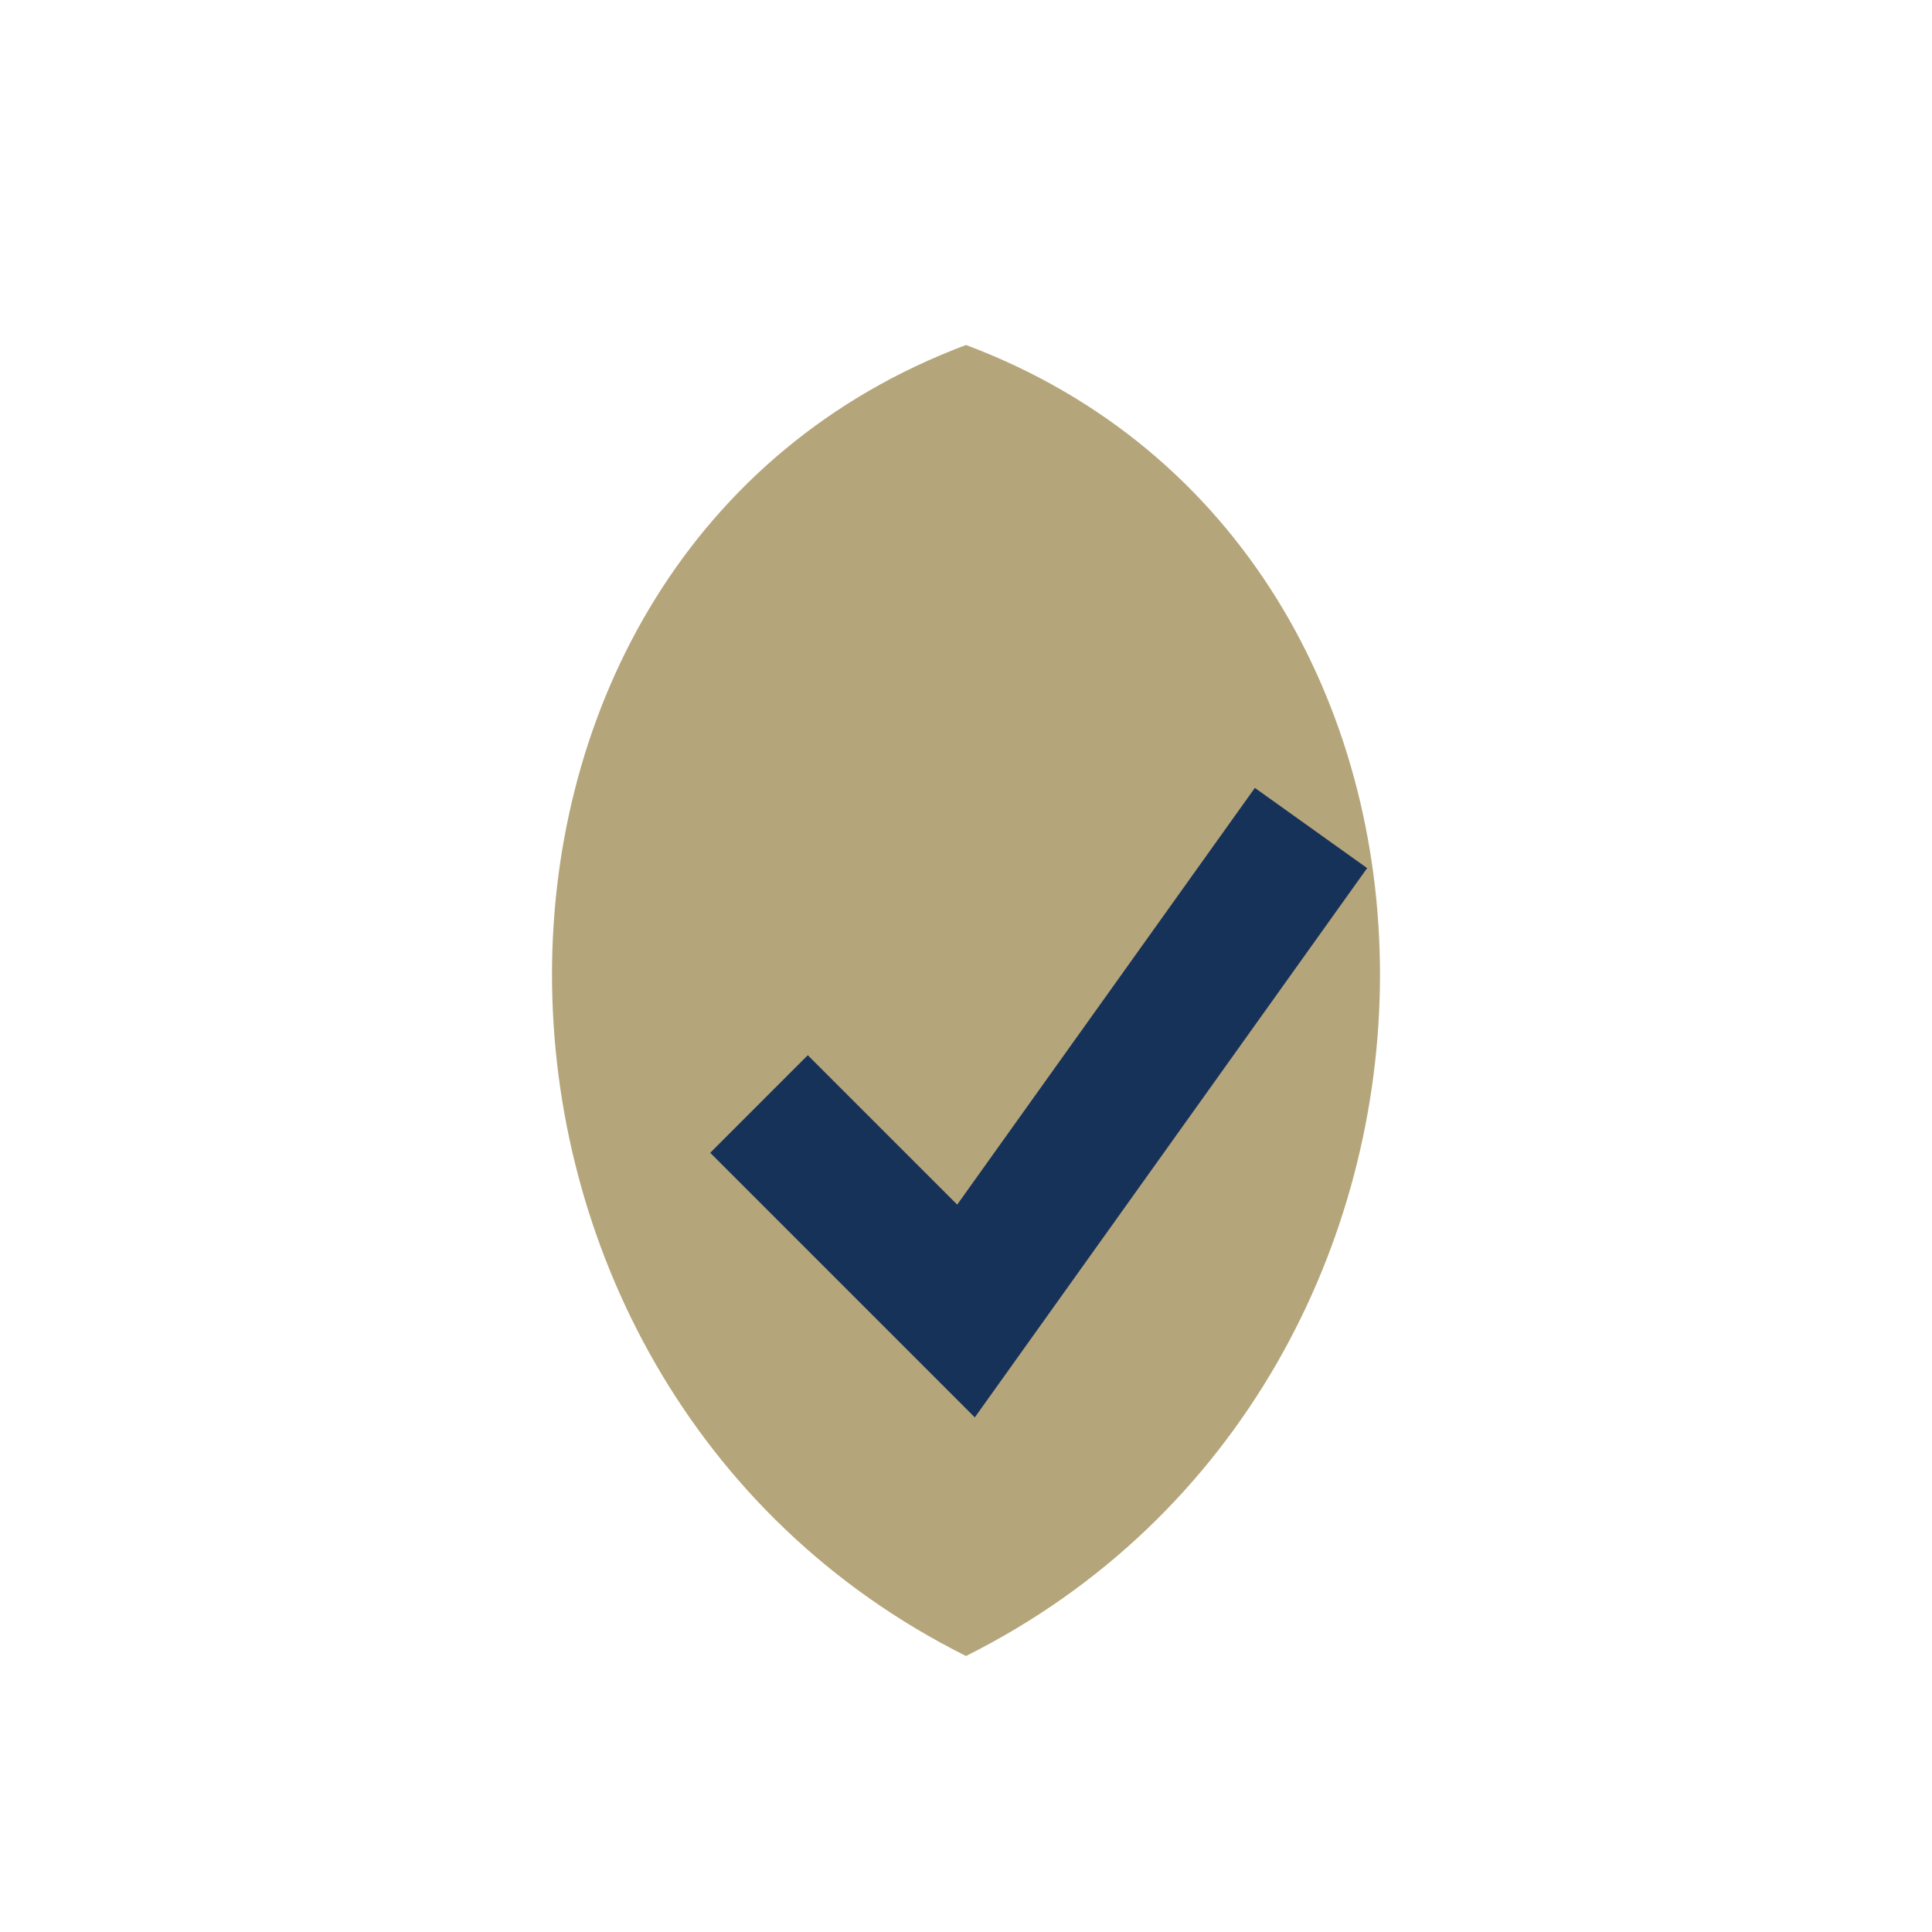 <?xml version="1.0" encoding="UTF-8"?>
<svg xmlns="http://www.w3.org/2000/svg" width="28" height="28" viewBox="0 0 28 28"><path d="M14 24C6 20 6 8 14 5c8 3 8 15 0 19z" fill="#B5A57A"/><path d="M11 16l3 3 5-7" stroke="#173259" stroke-width="2" fill="none"/></svg>